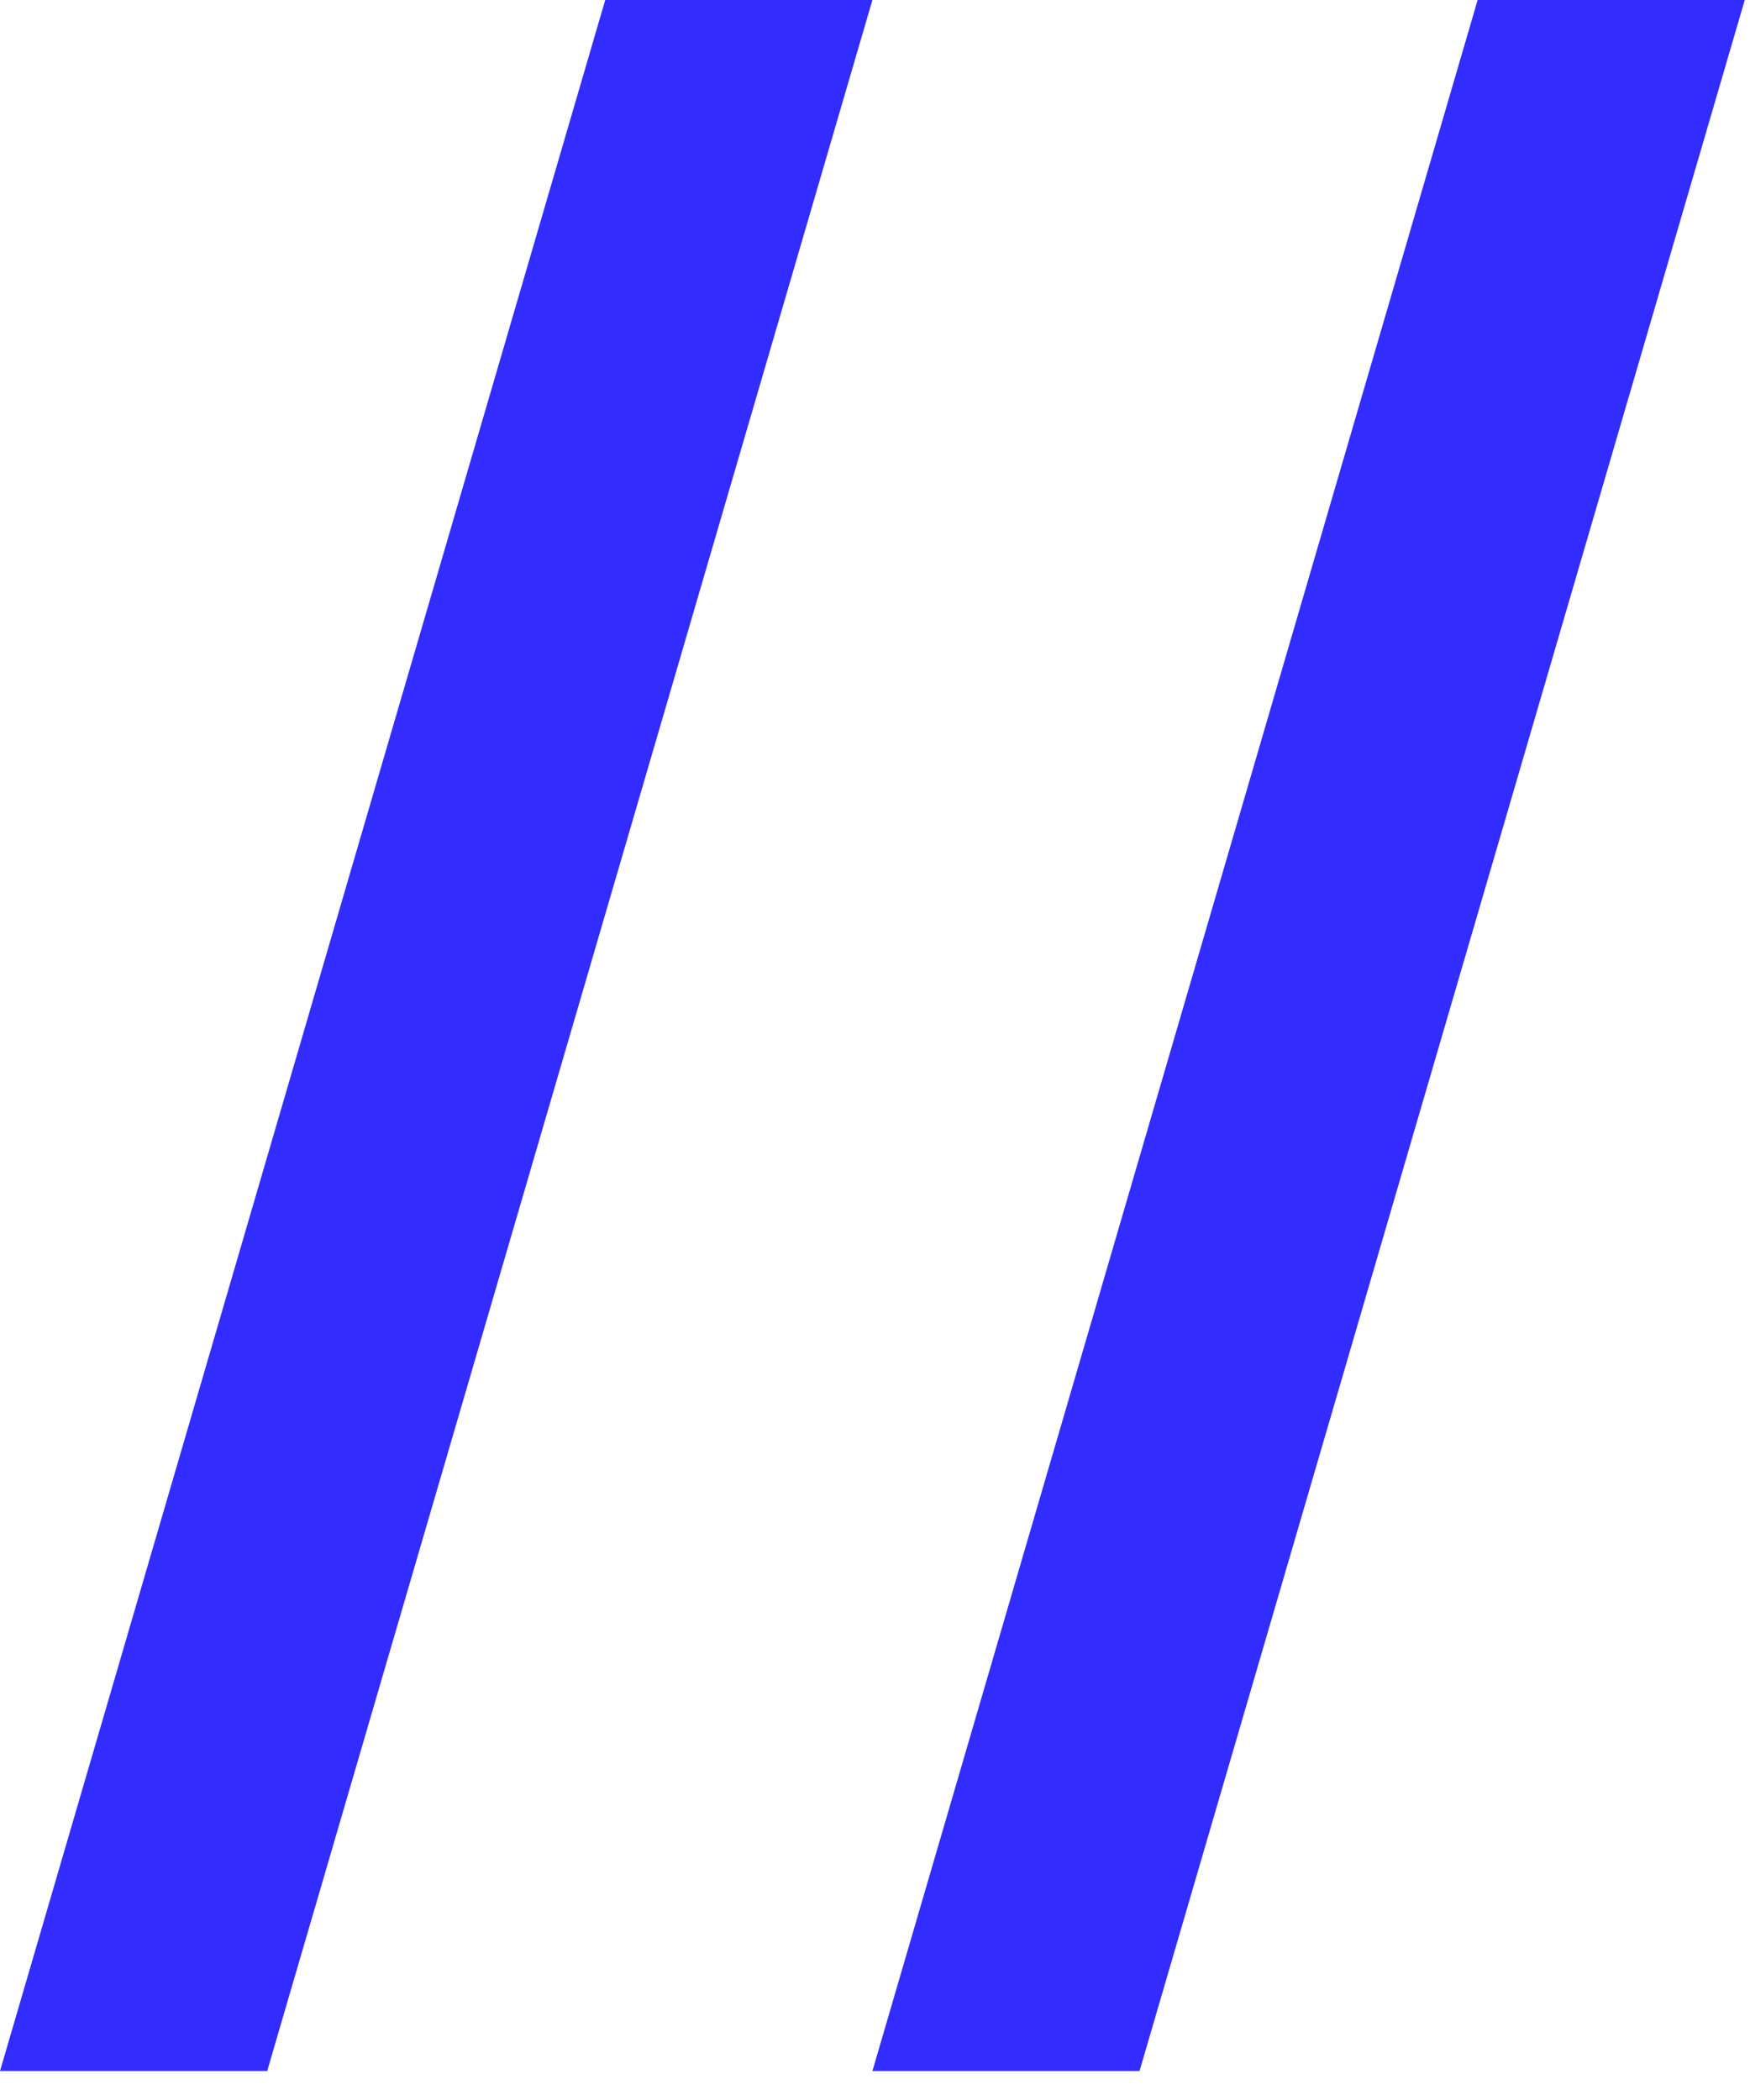 <?xml version="1.0" encoding="UTF-8"?> <svg xmlns="http://www.w3.org/2000/svg" width="25" height="30" viewBox="0 0 25 30" fill="none"> <path d="M3.817 29.586L12.463 0H8.646L0 29.586H3.817Z" fill="#322DFE"></path> <path d="M16.279 29.586L24.925 0H21.109L12.463 29.586H16.279Z" fill="#322DFE"></path> </svg> 